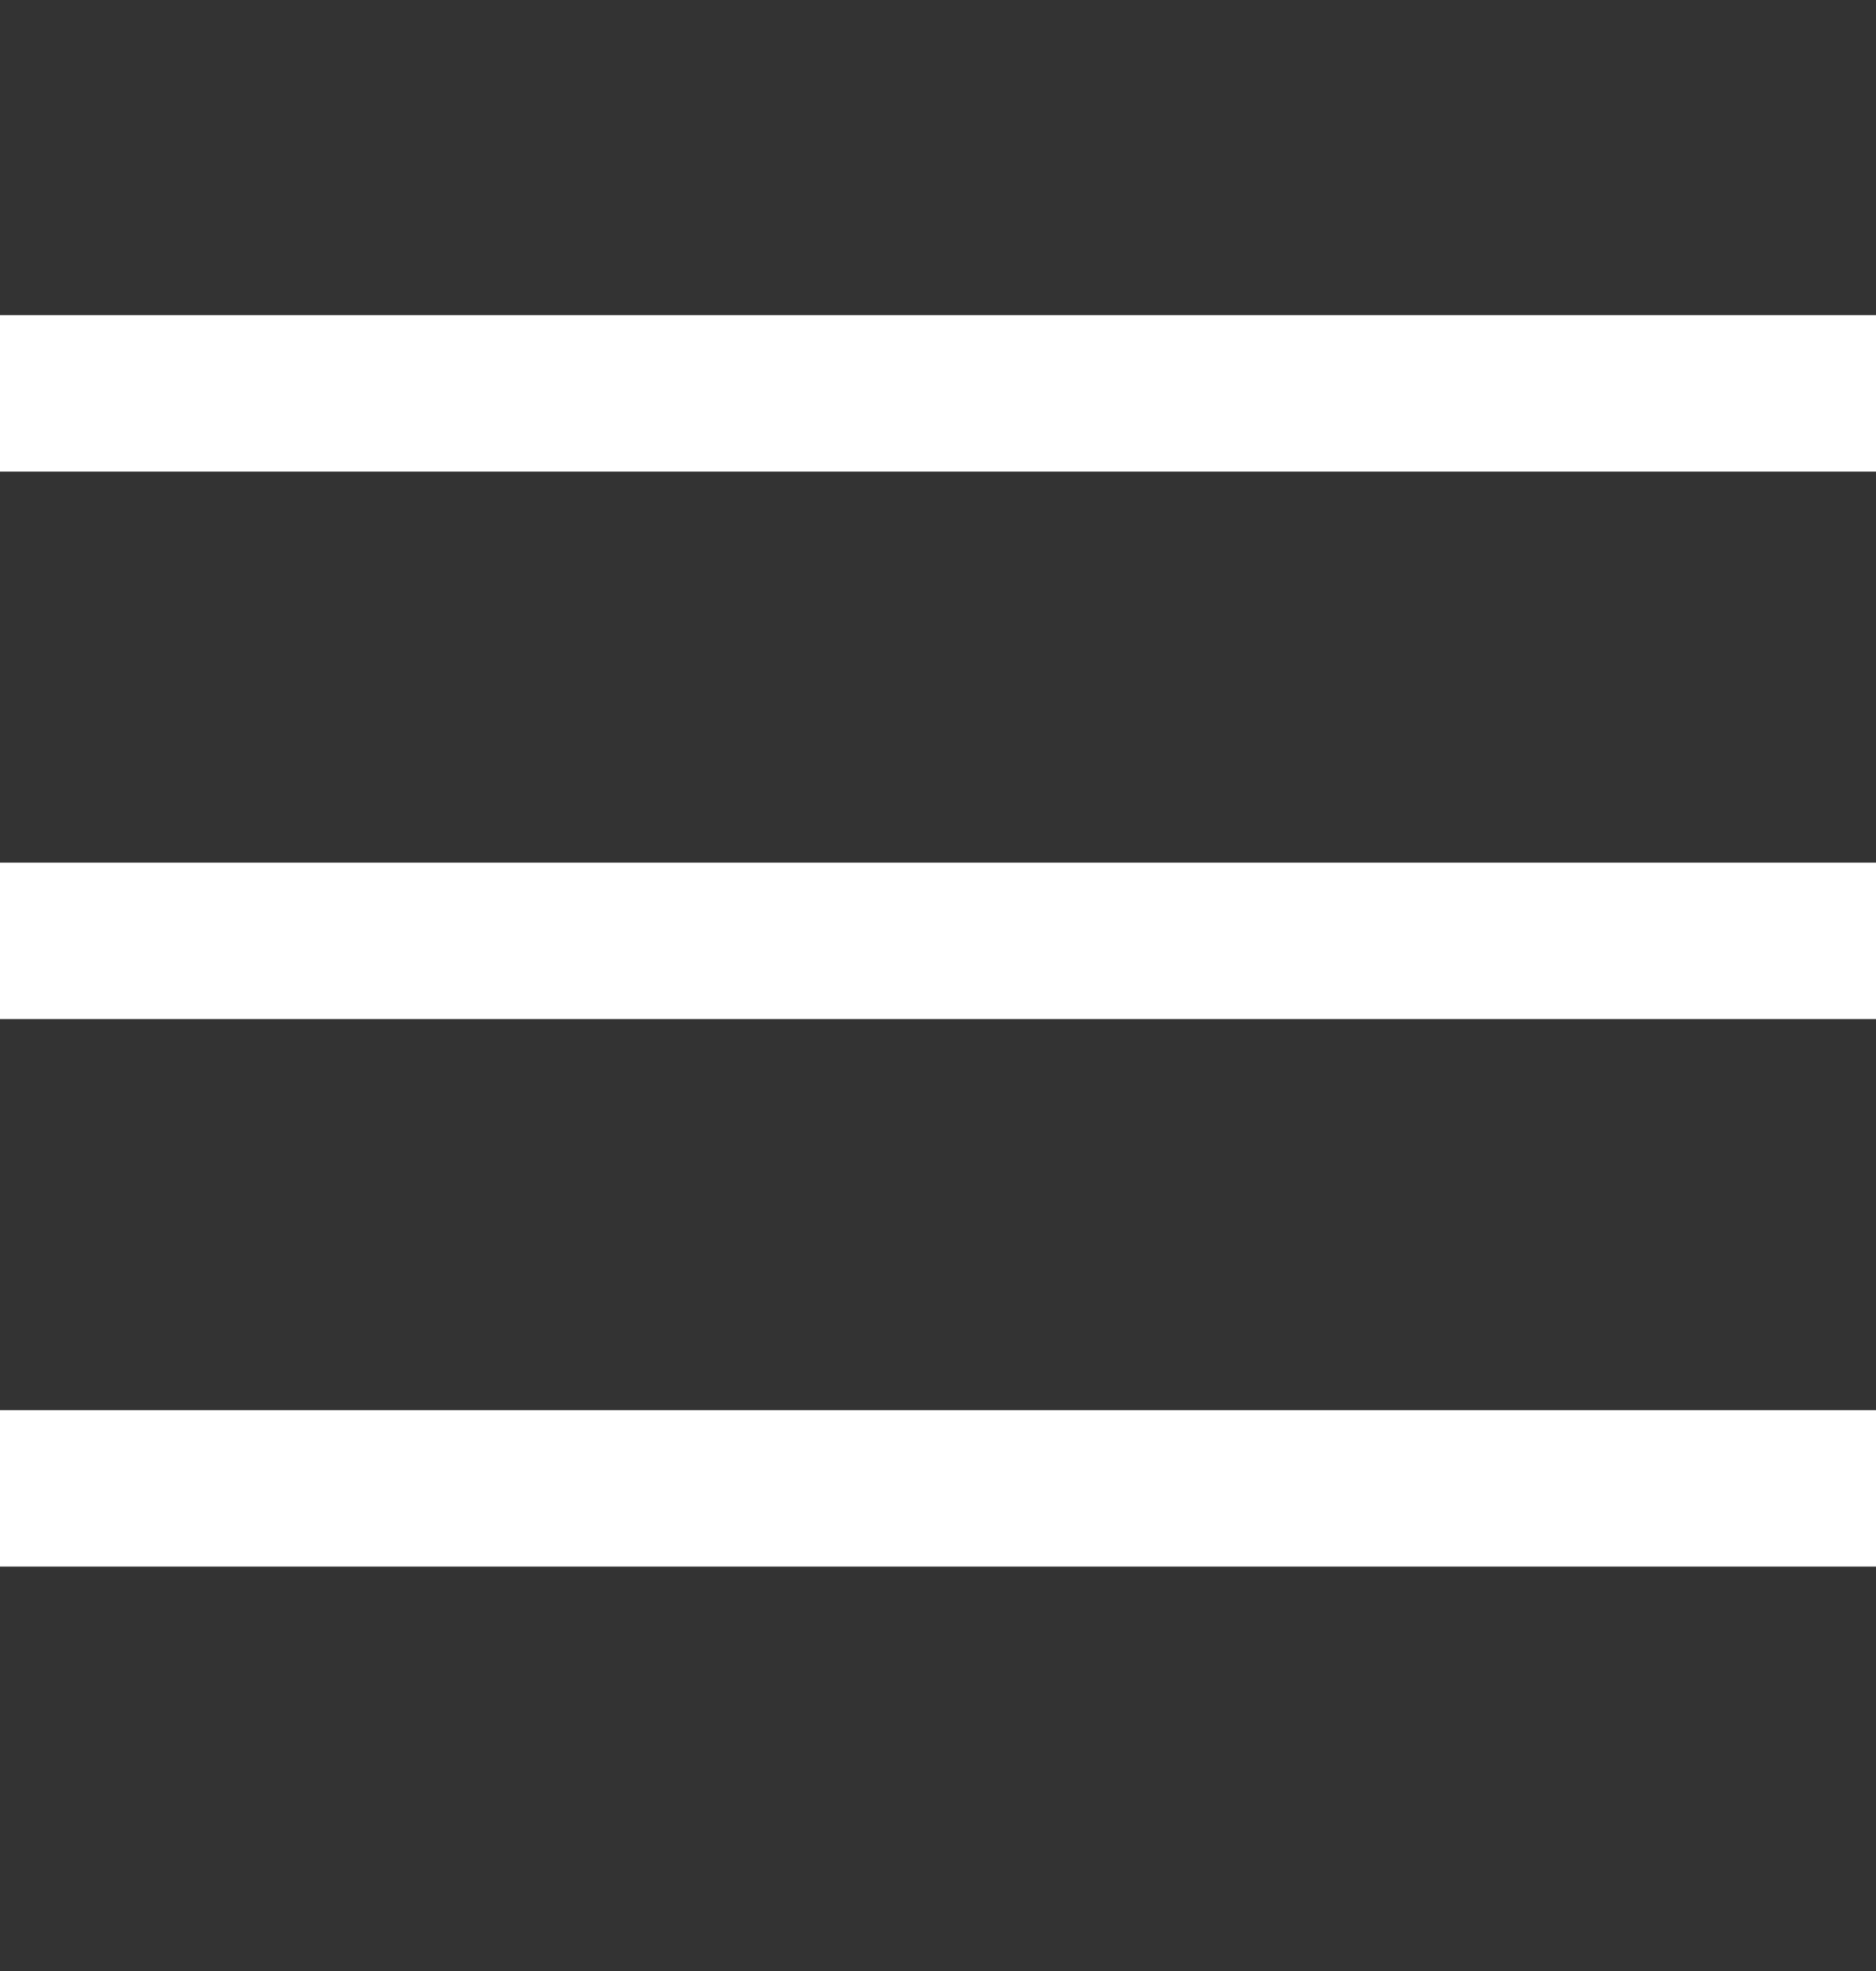 <svg width="20" height="21" viewBox="0 0 20 21" fill="none" xmlns="http://www.w3.org/2000/svg">
<rect x="0" y="0" width="20" height="21" fill="#333333" stroke="none"/>
<g clip-path="url(#clip0_402_664)">
<path d="M20 9.191H0V10.858H20V9.191Z" fill="white"/>
<path d="M20 3.358H0V5.025H20V3.358Z" fill="white"/>
<path d="M20 15.024H0V16.691H20V15.024Z" fill="white"/>
</g>
<defs>
<clipPath id="clip0_402_664">
<rect width="20" height="20" fill="white" transform="translate(0 0.024)"/>
</clipPath>
</defs>
</svg>
